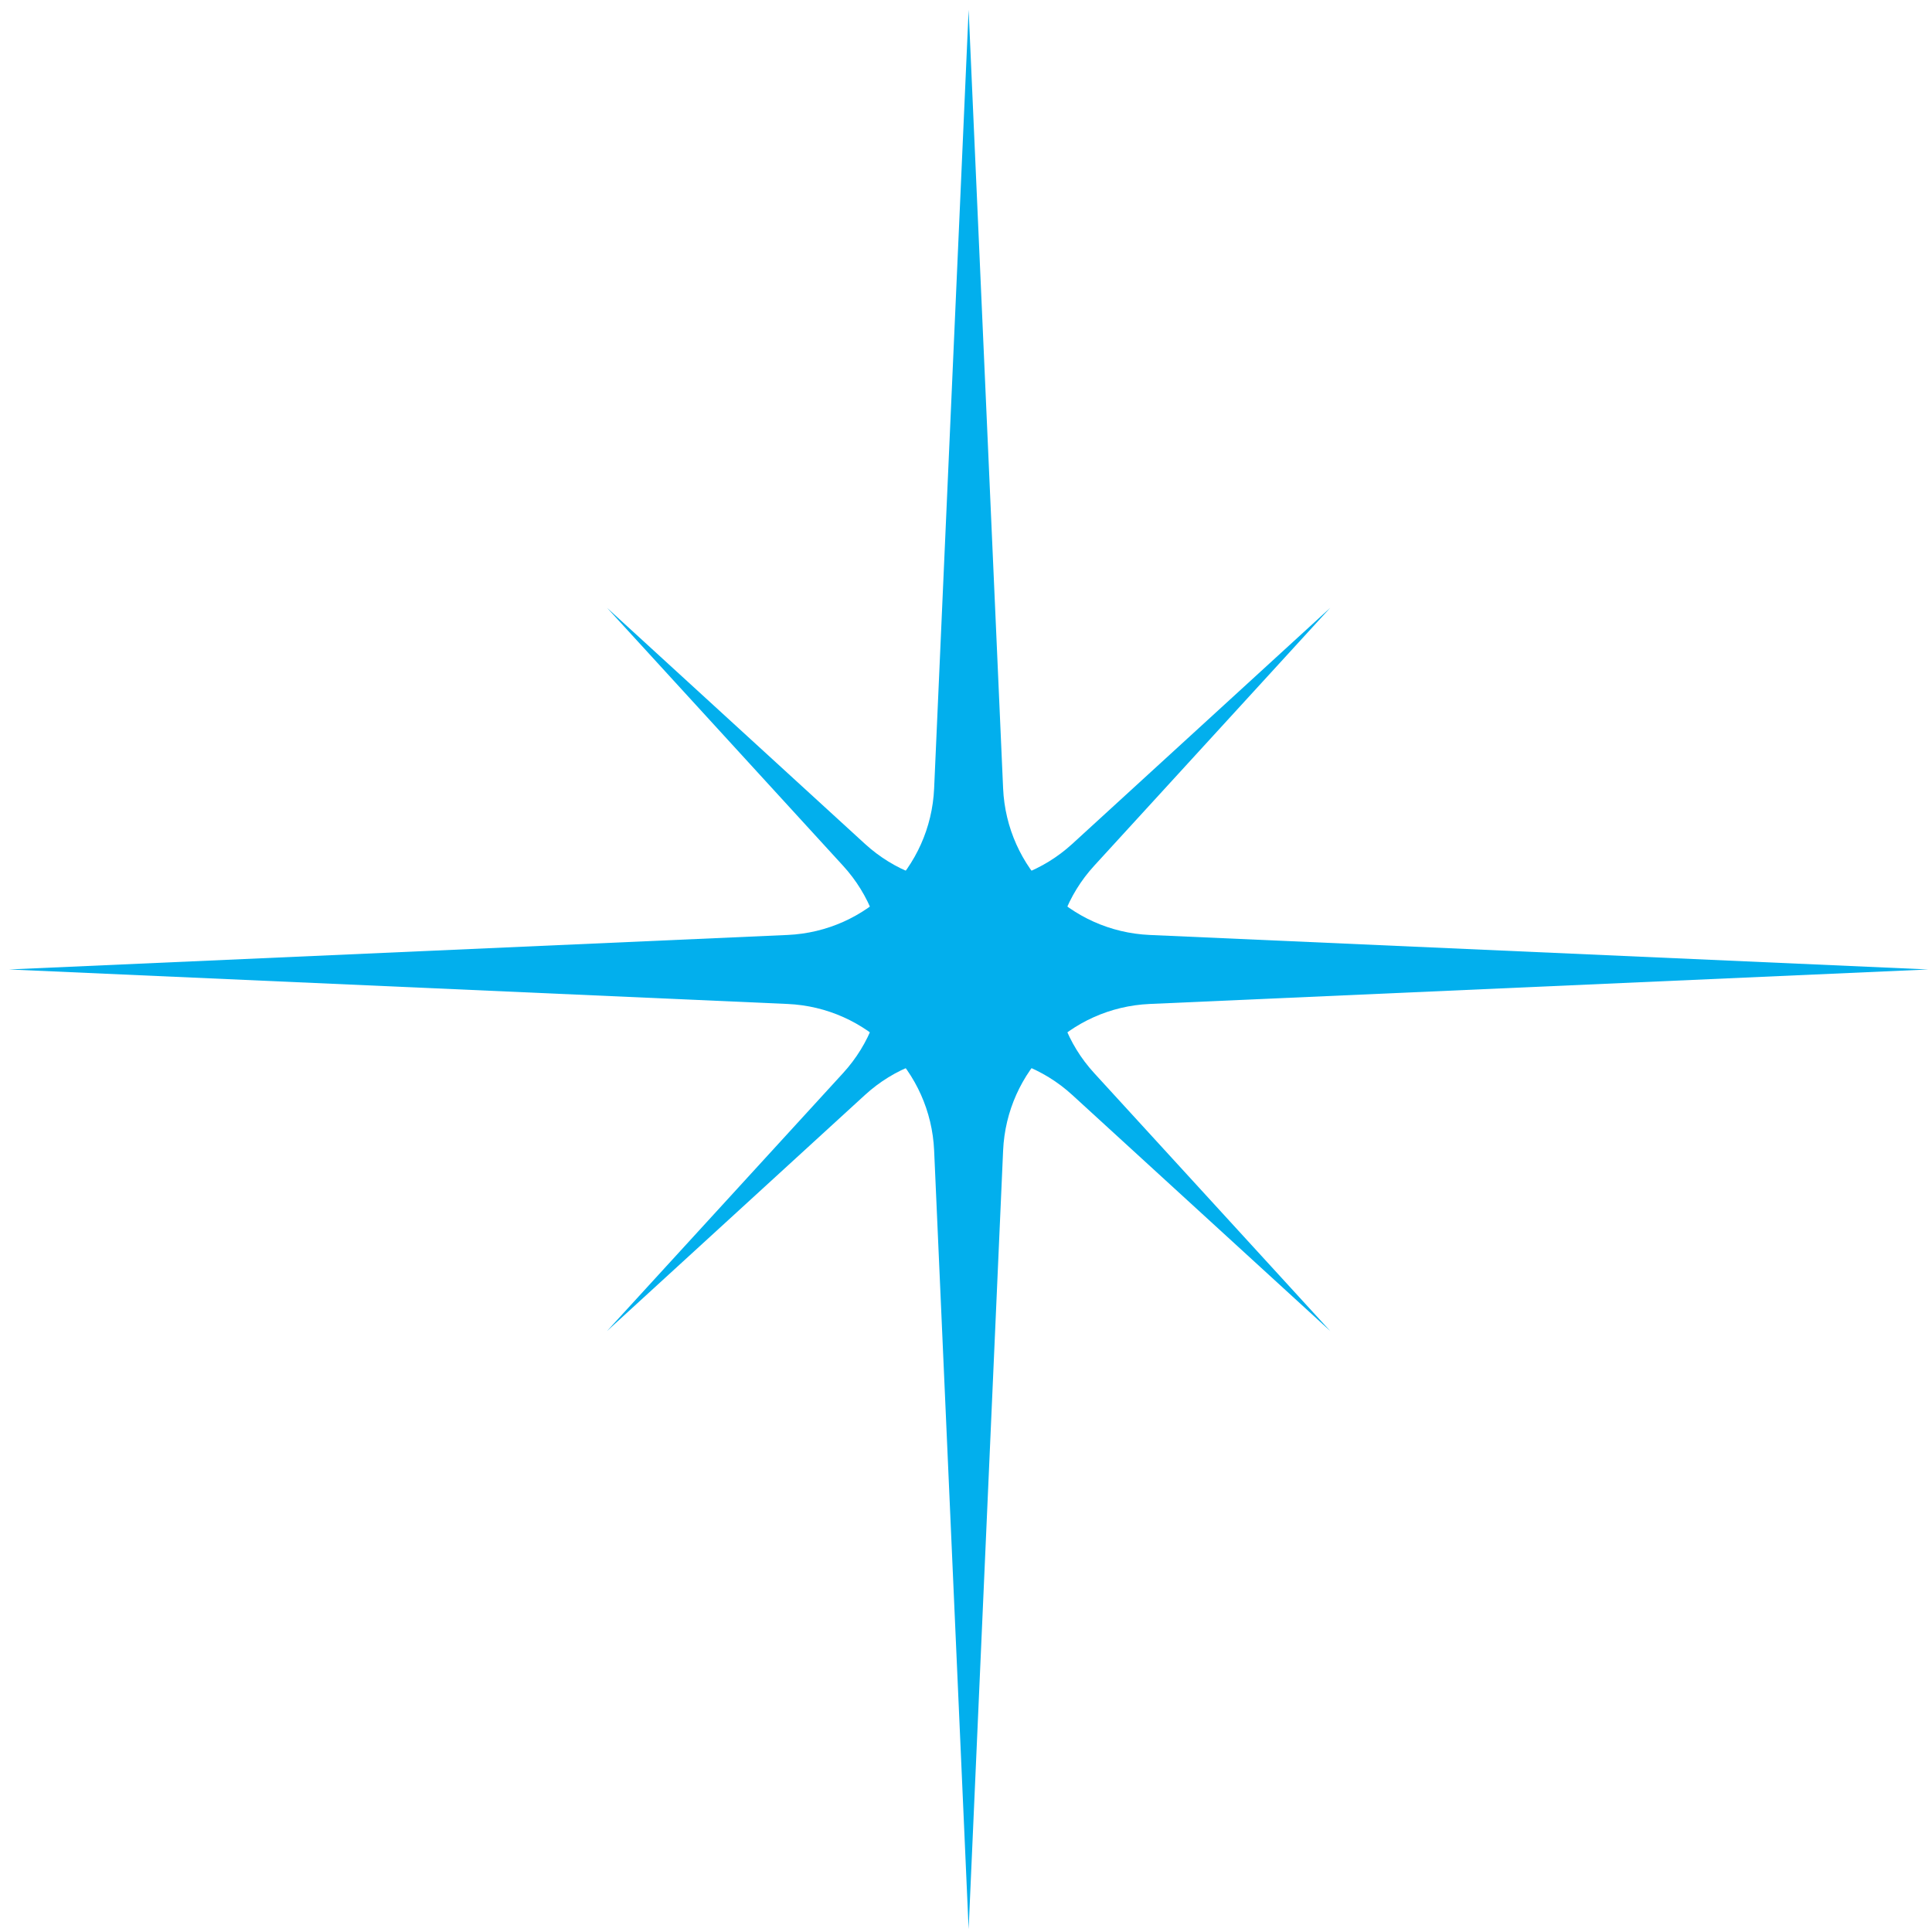 <?xml version="1.0" encoding="UTF-8"?> <svg xmlns="http://www.w3.org/2000/svg" width="91" height="91" viewBox="0 0 91 91" fill="none"><path d="M45.624 0.461L47.248 37.133C47.414 40.876 50.411 43.872 54.154 44.038L90.826 45.663L54.154 47.288C50.411 47.453 47.414 50.45 47.248 54.193L45.624 90.865L43.999 54.193C43.833 50.45 40.837 47.453 37.094 47.288L0.422 45.663L37.094 44.038C40.837 43.872 43.833 40.876 43.999 37.133L45.624 0.461Z" fill="#02AFED"></path><path d="M62.657 28.628L51.537 40.779C49.008 43.543 49.008 47.78 51.537 50.544L62.657 62.694L50.506 51.575C47.743 49.046 43.505 49.046 40.741 51.575L28.591 62.694L39.71 50.544C42.239 47.78 42.239 43.543 39.71 40.779L28.591 28.628L40.741 39.748C43.505 42.277 47.743 42.277 50.506 39.748L62.657 28.628Z" fill="#02AFED"></path></svg> 